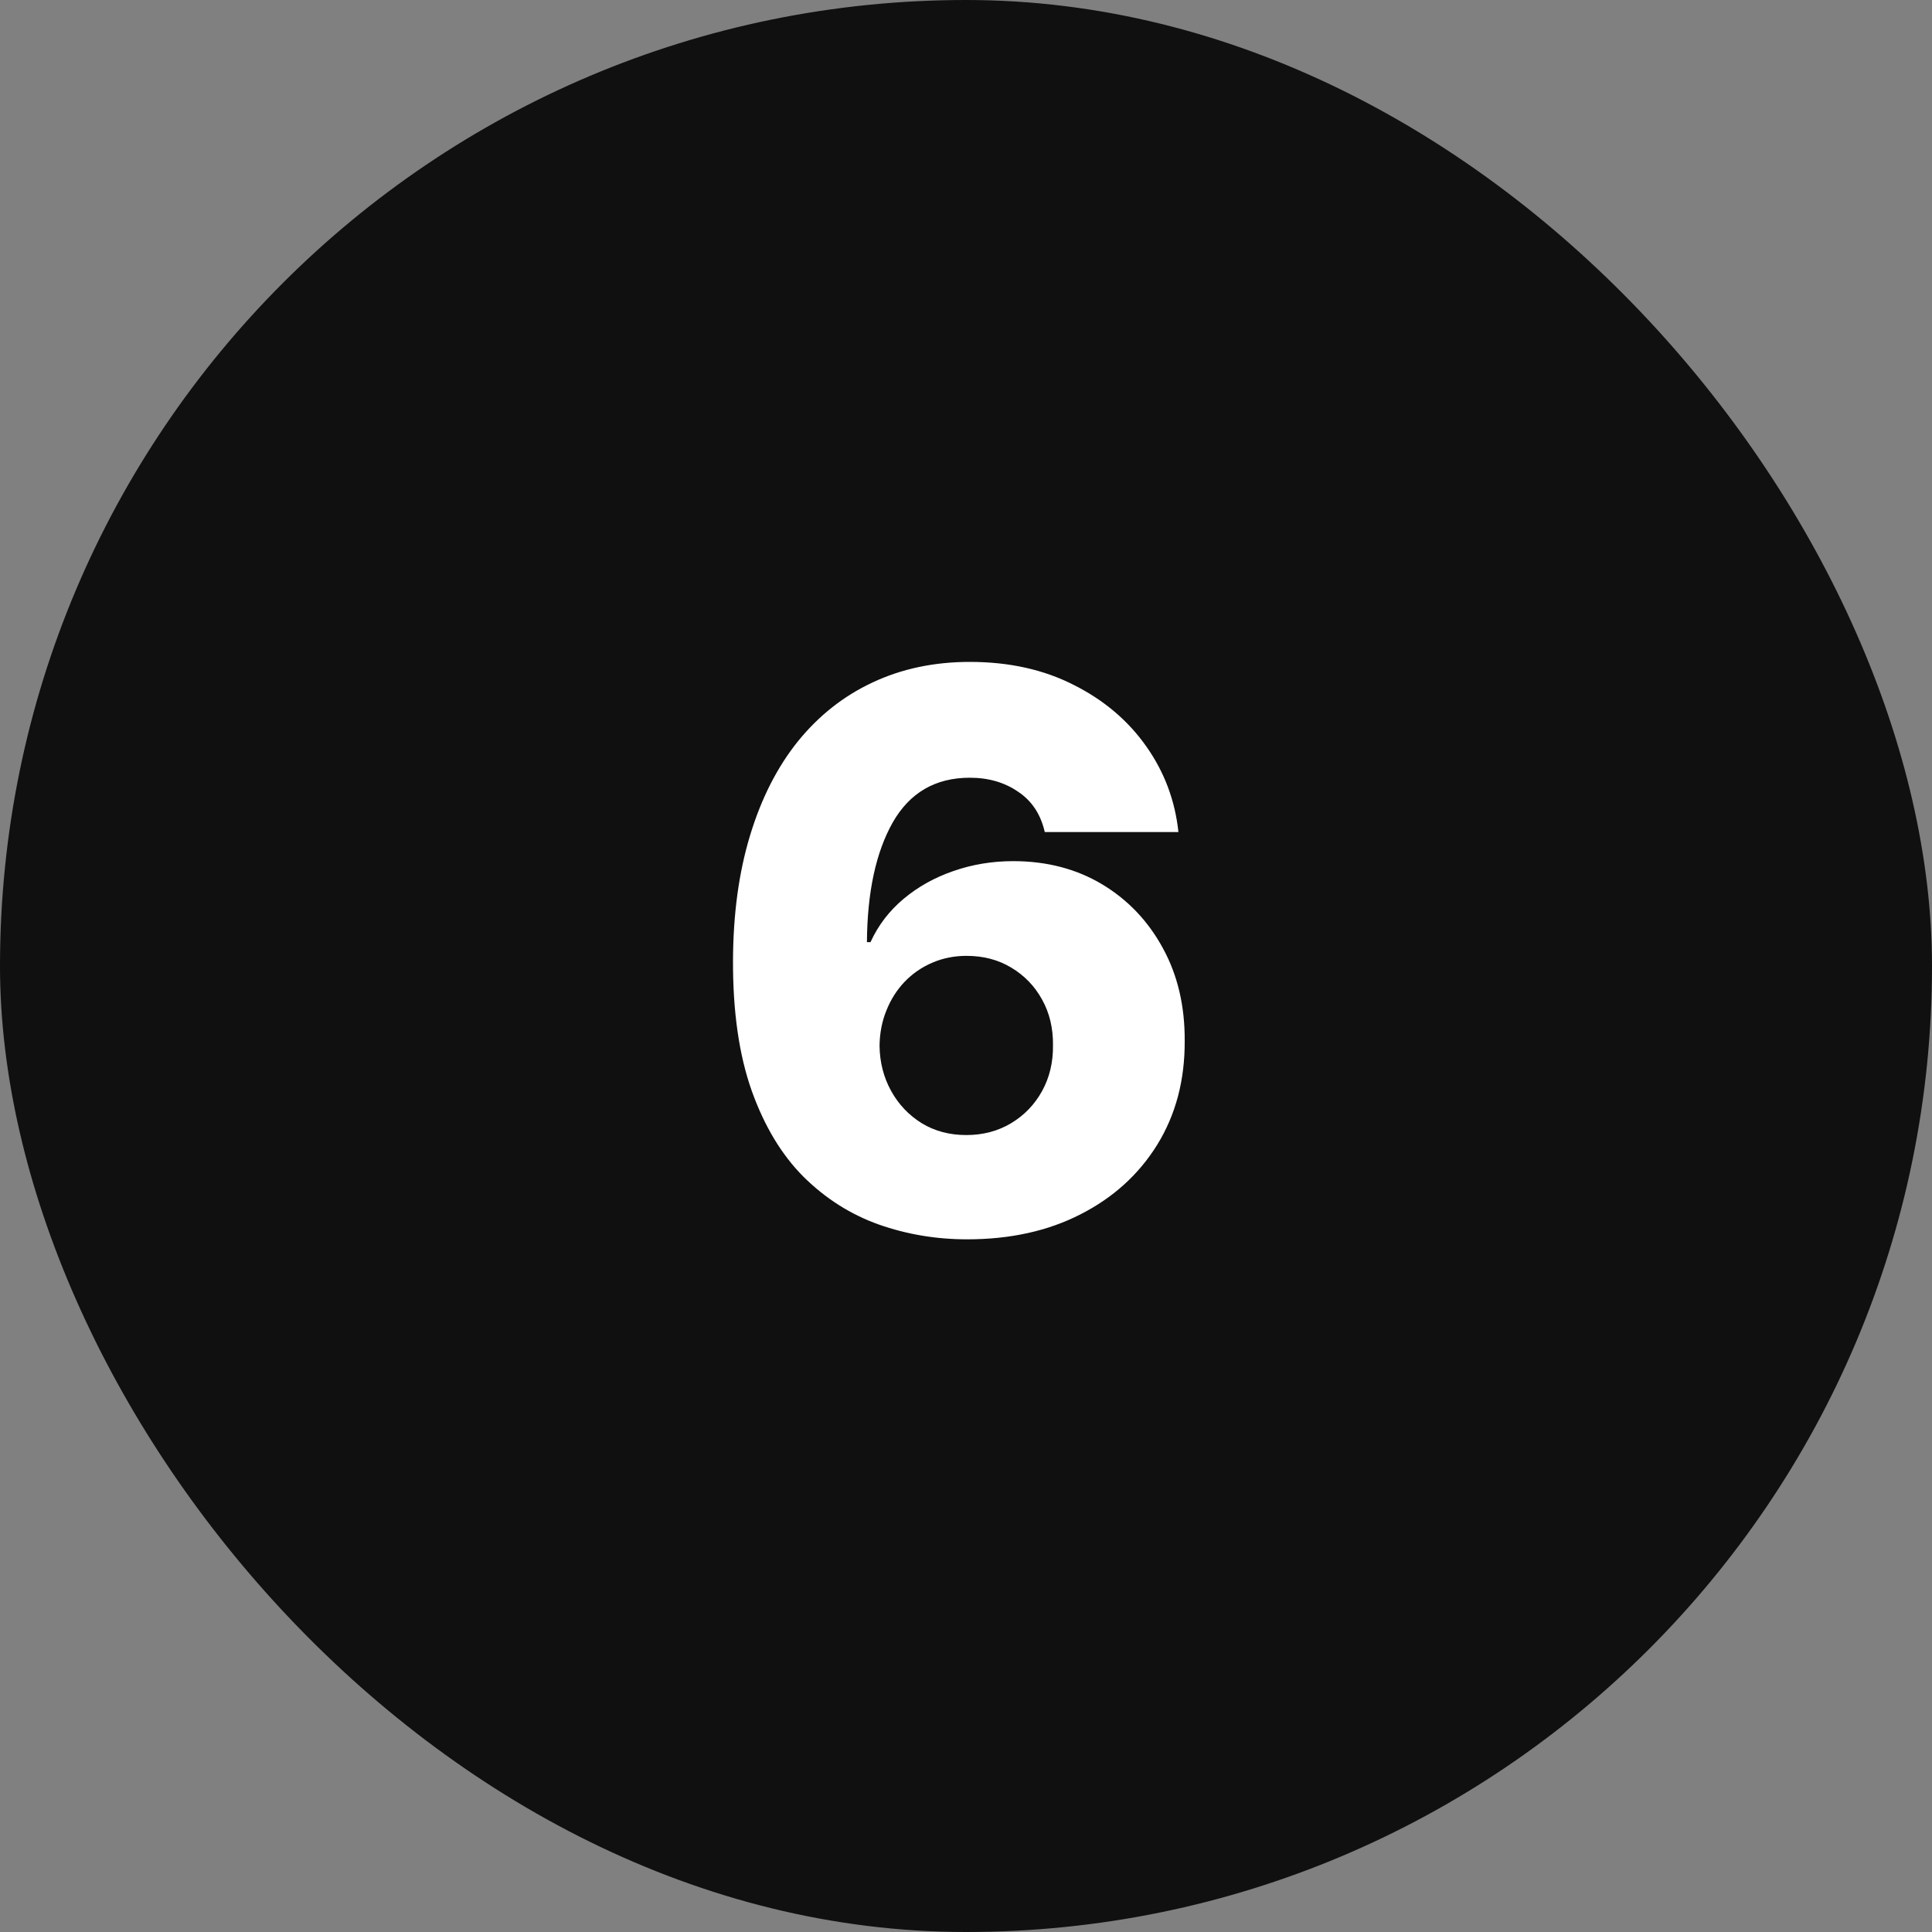 <?xml version="1.0" encoding="UTF-8"?> <svg xmlns="http://www.w3.org/2000/svg" width="40" height="40" viewBox="0 0 40 40" fill="none"><rect x="0" y="0" width="40" height="40" fill="#808080" stroke="none"/><rect width="40" height="40" rx="20" fill="#101010"></rect><path d="M20.023 25.659C19.386 25.659 18.776 25.557 18.193 25.352C17.61 25.144 17.091 24.814 16.636 24.364C16.182 23.909 15.824 23.314 15.562 22.579C15.301 21.841 15.172 20.941 15.176 19.881C15.18 18.922 15.297 18.062 15.528 17.301C15.759 16.536 16.089 15.886 16.517 15.352C16.949 14.818 17.464 14.411 18.062 14.131C18.665 13.847 19.337 13.704 20.079 13.704C20.894 13.704 21.612 13.864 22.233 14.182C22.858 14.496 23.358 14.921 23.733 15.454C24.108 15.985 24.329 16.576 24.398 17.227H21.631C21.547 16.86 21.364 16.581 21.079 16.392C20.799 16.199 20.466 16.102 20.079 16.102C19.367 16.102 18.835 16.411 18.483 17.028C18.134 17.646 17.956 18.472 17.949 19.506H18.023C18.182 19.157 18.411 18.858 18.71 18.608C19.009 18.358 19.352 18.167 19.739 18.034C20.129 17.898 20.542 17.829 20.977 17.829C21.674 17.829 22.29 17.991 22.824 18.312C23.358 18.634 23.776 19.076 24.079 19.636C24.383 20.193 24.532 20.831 24.528 21.551C24.532 22.362 24.343 23.078 23.96 23.699C23.578 24.316 23.047 24.797 22.369 25.142C21.695 25.487 20.913 25.659 20.023 25.659ZM20.006 23.5C20.35 23.5 20.659 23.419 20.932 23.256C21.204 23.093 21.419 22.871 21.574 22.591C21.729 22.311 21.805 21.994 21.801 21.642C21.805 21.286 21.729 20.97 21.574 20.693C21.422 20.417 21.21 20.197 20.938 20.034C20.669 19.871 20.36 19.79 20.011 19.79C19.758 19.79 19.521 19.837 19.301 19.932C19.081 20.026 18.89 20.159 18.727 20.329C18.568 20.496 18.443 20.693 18.352 20.921C18.261 21.144 18.214 21.386 18.21 21.648C18.214 21.992 18.294 22.305 18.449 22.585C18.604 22.866 18.816 23.089 19.085 23.256C19.354 23.419 19.661 23.5 20.006 23.5Z" fill="white"></path></svg> 